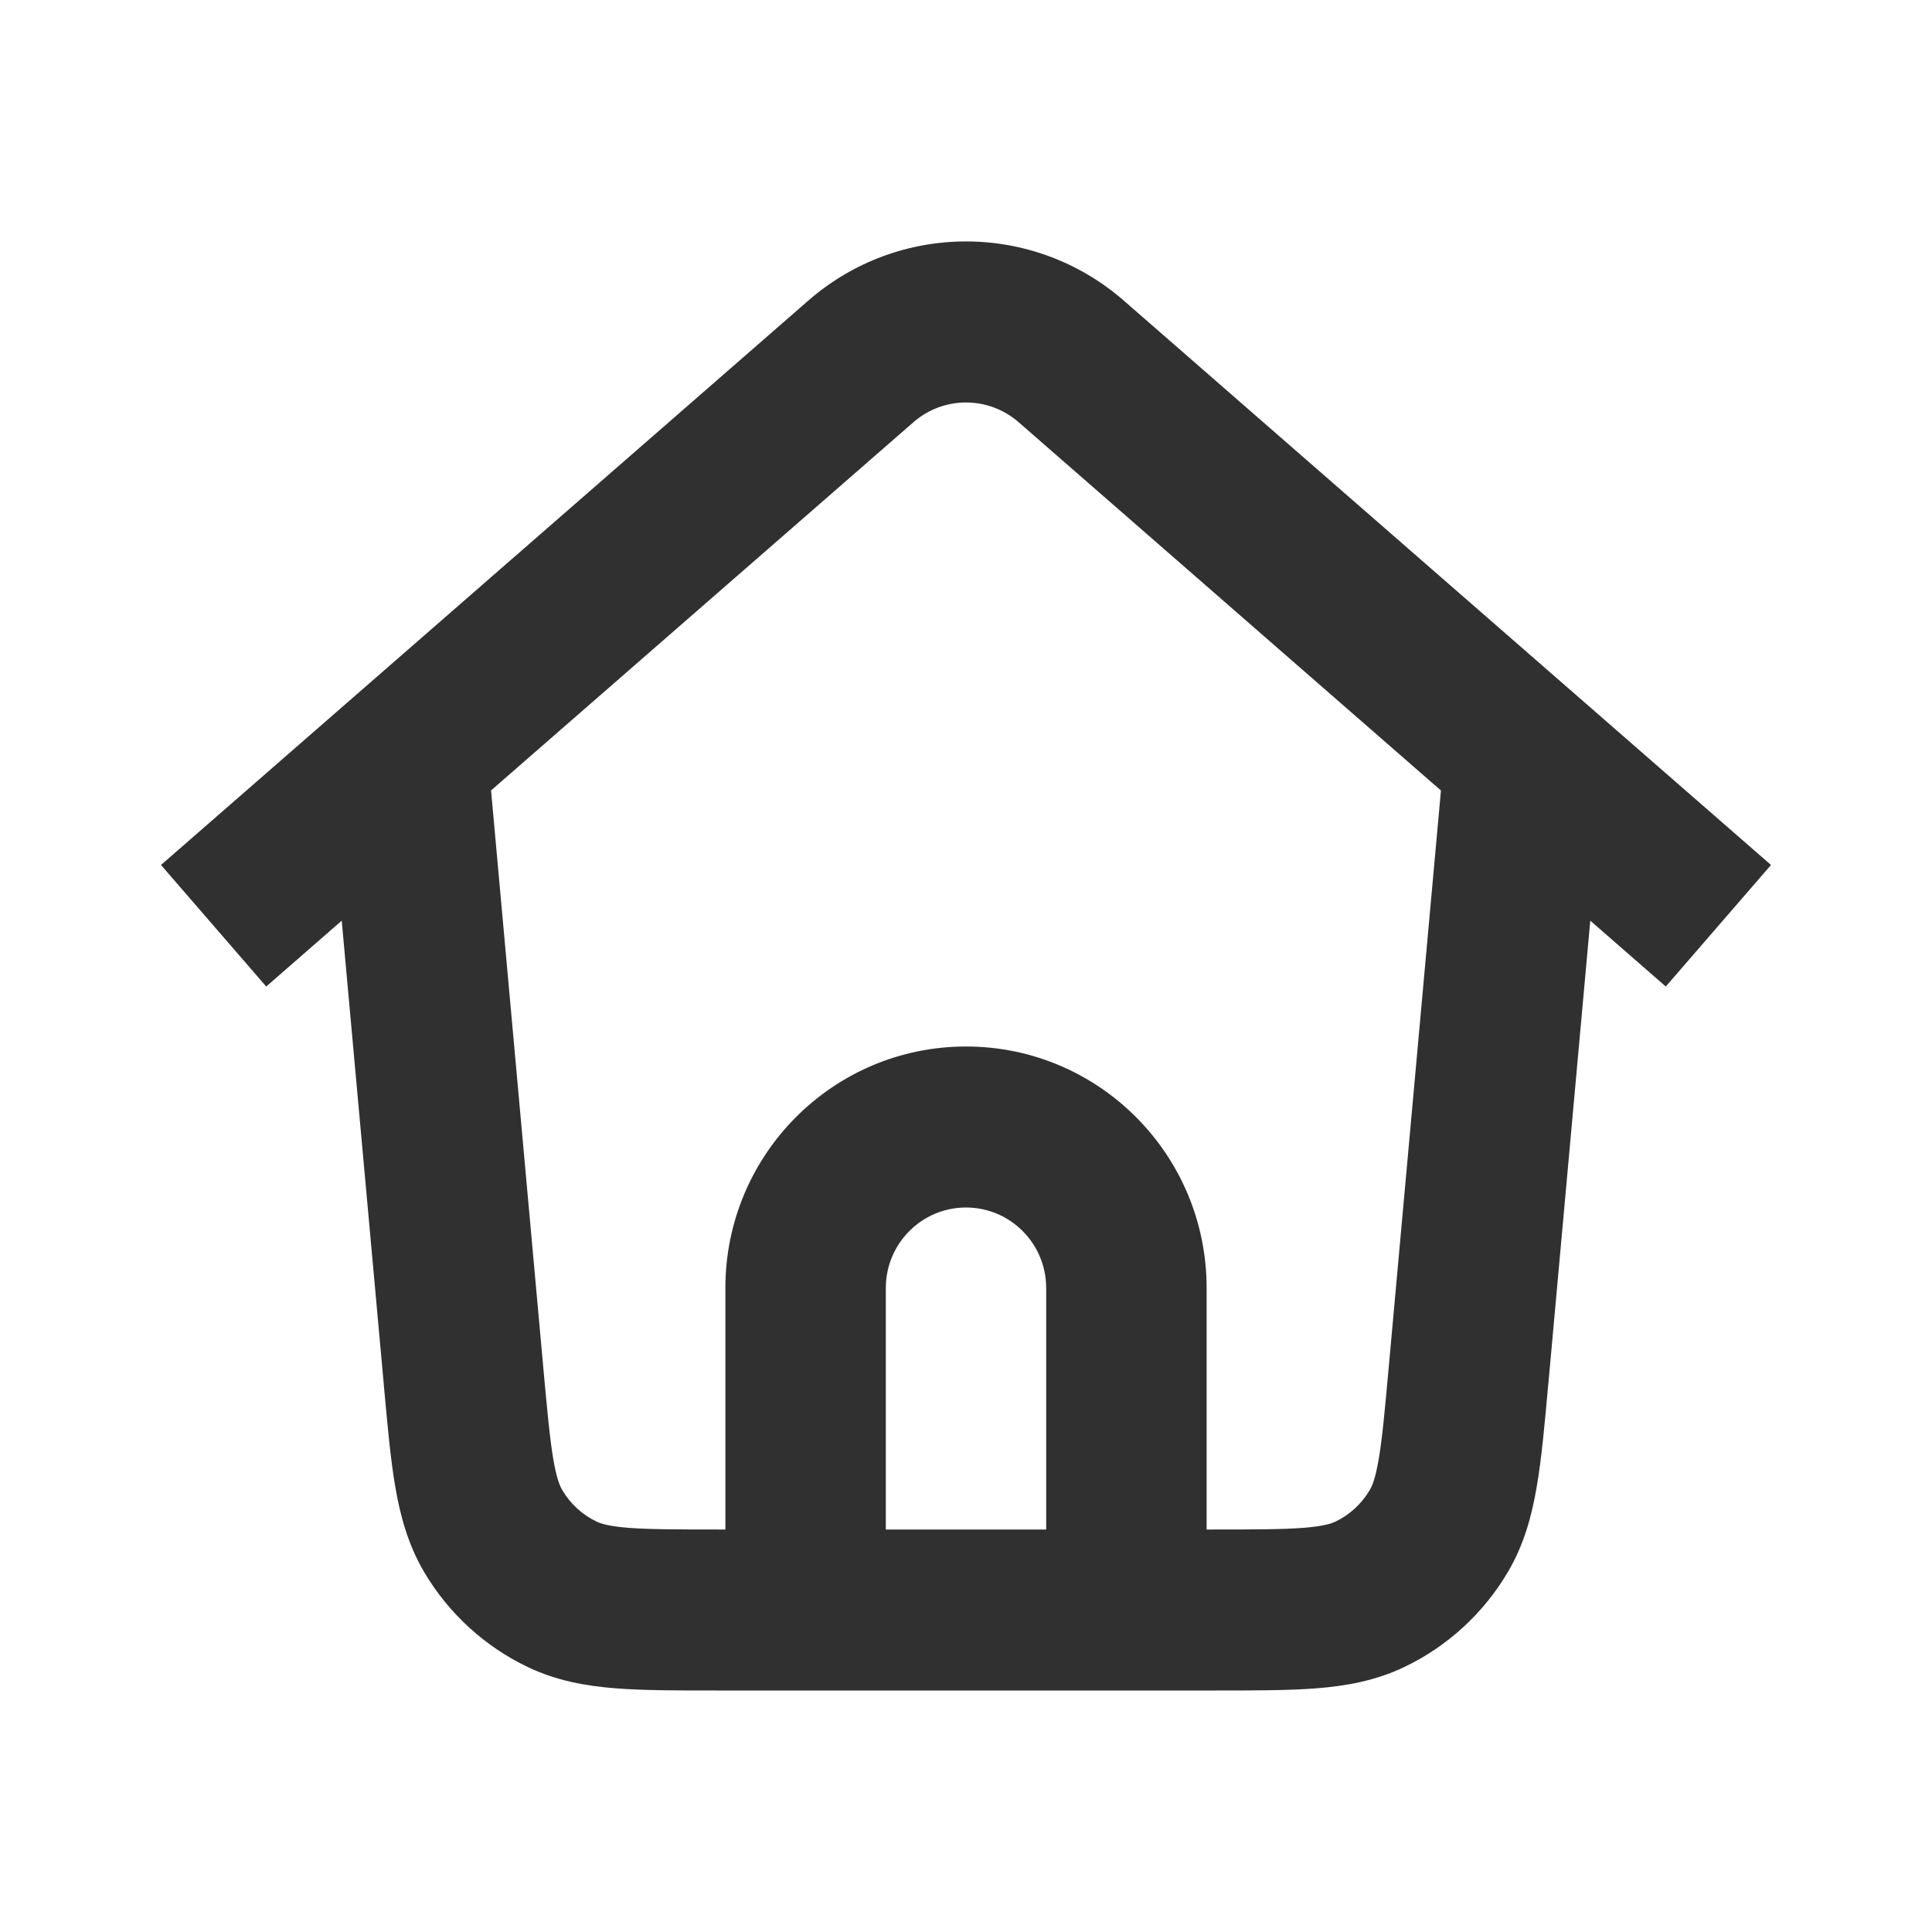 <?xml version="1.0" encoding="UTF-8"?> <svg xmlns="http://www.w3.org/2000/svg" width="24" height="24" viewBox="0 0 24 24" fill="none"> <path d="M12.654 5.245L17.9 9.82L17.25 16.999C17.202 17.528 17.171 17.868 17.127 18.126C17.085 18.371 17.044 18.463 17.016 18.509C16.915 18.681 16.766 18.818 16.587 18.903C16.538 18.926 16.443 18.959 16.196 18.979C15.936 18.999 15.596 19 15.067 19H14.989V16C14.989 14.343 13.651 13 12 13C10.349 13 9.011 14.343 9.011 16V19H8.933C8.404 19 8.064 18.999 7.804 18.979C7.557 18.959 7.462 18.926 7.413 18.903C7.235 18.818 7.085 18.681 6.984 18.509C6.957 18.463 6.915 18.371 6.873 18.126C6.83 17.868 6.798 17.528 6.75 16.999L6.1 9.819L11.347 5.245C11.721 4.918 12.279 4.918 12.654 5.245ZM12.996 19H11.004V16C11.004 15.448 11.45 15 12 15C12.55 15 12.996 15.448 12.996 16V19ZM3.307 12.255L4.245 11.437L4.766 17.18L4.769 17.216C4.813 17.699 4.85 18.118 4.909 18.462C4.971 18.827 5.068 19.187 5.269 19.529C5.572 20.042 6.021 20.453 6.557 20.709C6.915 20.88 7.28 20.944 7.648 20.973C7.995 21 8.414 21 8.897 21H8.897H8.897H8.933H15.067H15.103H15.103H15.103C15.586 21 16.005 21 16.352 20.973C16.72 20.944 17.085 20.88 17.443 20.709C17.98 20.453 18.428 20.042 18.731 19.529C18.933 19.187 19.029 18.827 19.091 18.462C19.15 18.118 19.188 17.699 19.231 17.216L19.235 17.18L19.755 11.437L20.693 12.255L22 10.745L13.961 3.735C12.836 2.754 11.164 2.754 10.04 3.735L2 10.745L3.307 12.255Z" fill="#303030"></path> </svg> 
